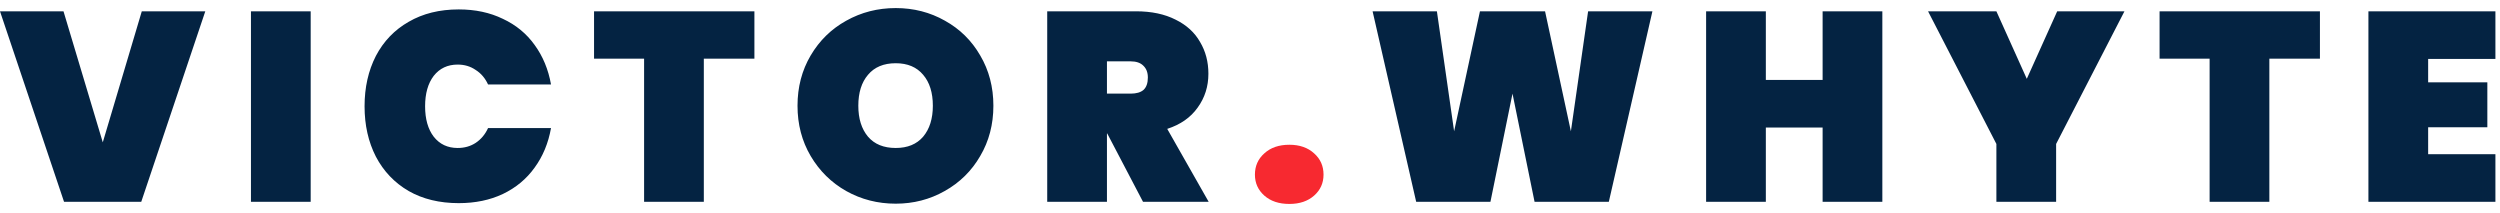 <svg width="223" height="19" viewBox="0 0 223 19" fill="none" xmlns="http://www.w3.org/2000/svg">
<path d="M18.312 1.008L12.6 18H5.712L0 1.008H5.664L9.168 12.696L12.648 1.008H18.312ZM27.713 1.008V18H22.385V1.008H27.713ZM32.519 9.48C32.519 7.8 32.855 6.304 33.527 4.992C34.215 3.68 35.191 2.664 36.455 1.944C37.719 1.208 39.207 0.84 40.919 0.84C42.391 0.84 43.703 1.12 44.855 1.68C46.023 2.224 46.967 3 47.687 4.008C48.423 5.016 48.911 6.192 49.151 7.536H43.535C43.279 6.976 42.911 6.544 42.431 6.24C41.967 5.92 41.431 5.76 40.823 5.76C39.927 5.76 39.215 6.096 38.687 6.768C38.175 7.44 37.919 8.344 37.919 9.48C37.919 10.616 38.175 11.52 38.687 12.192C39.215 12.864 39.927 13.2 40.823 13.2C41.431 13.2 41.967 13.048 42.431 12.744C42.911 12.424 43.279 11.984 43.535 11.424H49.151C48.911 12.768 48.423 13.944 47.687 14.952C46.967 15.96 46.023 16.744 44.855 17.304C43.703 17.848 42.391 18.12 40.919 18.12C39.207 18.12 37.719 17.76 36.455 17.04C35.191 16.304 34.215 15.28 33.527 13.968C32.855 12.656 32.519 11.16 32.519 9.48ZM67.293 1.008V5.232H62.781V18H57.453V5.232H52.989V1.008H67.293ZM79.898 18.168C78.298 18.168 76.826 17.792 75.482 17.04C74.154 16.288 73.098 15.248 72.314 13.92C71.53 12.592 71.138 11.096 71.138 9.432C71.138 7.768 71.53 6.272 72.314 4.944C73.098 3.616 74.154 2.584 75.482 1.848C76.826 1.096 78.298 0.72 79.898 0.72C81.498 0.72 82.962 1.096 84.29 1.848C85.618 2.584 86.666 3.616 87.434 4.944C88.218 6.272 88.61 7.768 88.61 9.432C88.61 11.096 88.218 12.592 87.434 13.92C86.666 15.248 85.61 16.288 84.266 17.04C82.938 17.792 81.482 18.168 79.898 18.168ZM79.898 13.2C80.954 13.2 81.77 12.864 82.346 12.192C82.922 11.504 83.21 10.584 83.21 9.432C83.21 8.264 82.922 7.344 82.346 6.672C81.77 5.984 80.954 5.64 79.898 5.64C78.826 5.64 78.002 5.984 77.426 6.672C76.85 7.344 76.562 8.264 76.562 9.432C76.562 10.584 76.85 11.504 77.426 12.192C78.002 12.864 78.826 13.2 79.898 13.2ZM101.957 18L98.764 11.904H98.74V18H93.412V1.008H101.333C102.709 1.008 103.885 1.256 104.861 1.752C105.837 2.232 106.565 2.896 107.045 3.744C107.541 4.576 107.789 5.52 107.789 6.576C107.789 7.712 107.469 8.72 106.829 9.6C106.205 10.48 105.301 11.112 104.117 11.496L107.813 18H101.957ZM98.74 8.352H100.853C101.365 8.352 101.749 8.24 102.005 8.016C102.261 7.776 102.389 7.408 102.389 6.912C102.389 6.464 102.253 6.112 101.981 5.856C101.725 5.6 101.349 5.472 100.853 5.472H98.74V8.352ZM147.395 1.008L143.507 18H136.883L134.915 8.352L132.947 18H126.323L122.435 1.008H128.171L129.707 11.712L132.011 1.008H137.819L140.123 11.712L141.659 1.008H147.395ZM167.905 1.008V18H162.577V11.376H157.513V18H152.185V1.008H157.513V7.128H162.577V1.008H167.905ZM189.502 1.008L183.406 12.84V18H178.078V12.84L171.982 1.008H178.078L180.79 7.032L183.502 1.008H189.502ZM206.938 1.008V5.232H202.426V18H197.098V5.232H192.634V1.008H206.938ZM216.591 5.256V7.344H221.871V11.352H216.591V13.752H222.591V18H211.263V1.008H222.591V5.256H216.591Z" fill="#042342"/>
<path d="M115.011 18.192C114.083 18.192 113.339 17.944 112.779 17.448C112.219 16.952 111.939 16.328 111.939 15.576C111.939 14.808 112.219 14.176 112.779 13.68C113.339 13.168 114.083 12.912 115.011 12.912C115.923 12.912 116.659 13.168 117.219 13.68C117.779 14.176 118.059 14.808 118.059 15.576C118.059 16.328 117.779 16.952 117.219 17.448C116.659 17.944 115.923 18.192 115.011 18.192Z" fill="#F72930"/>
</svg>
